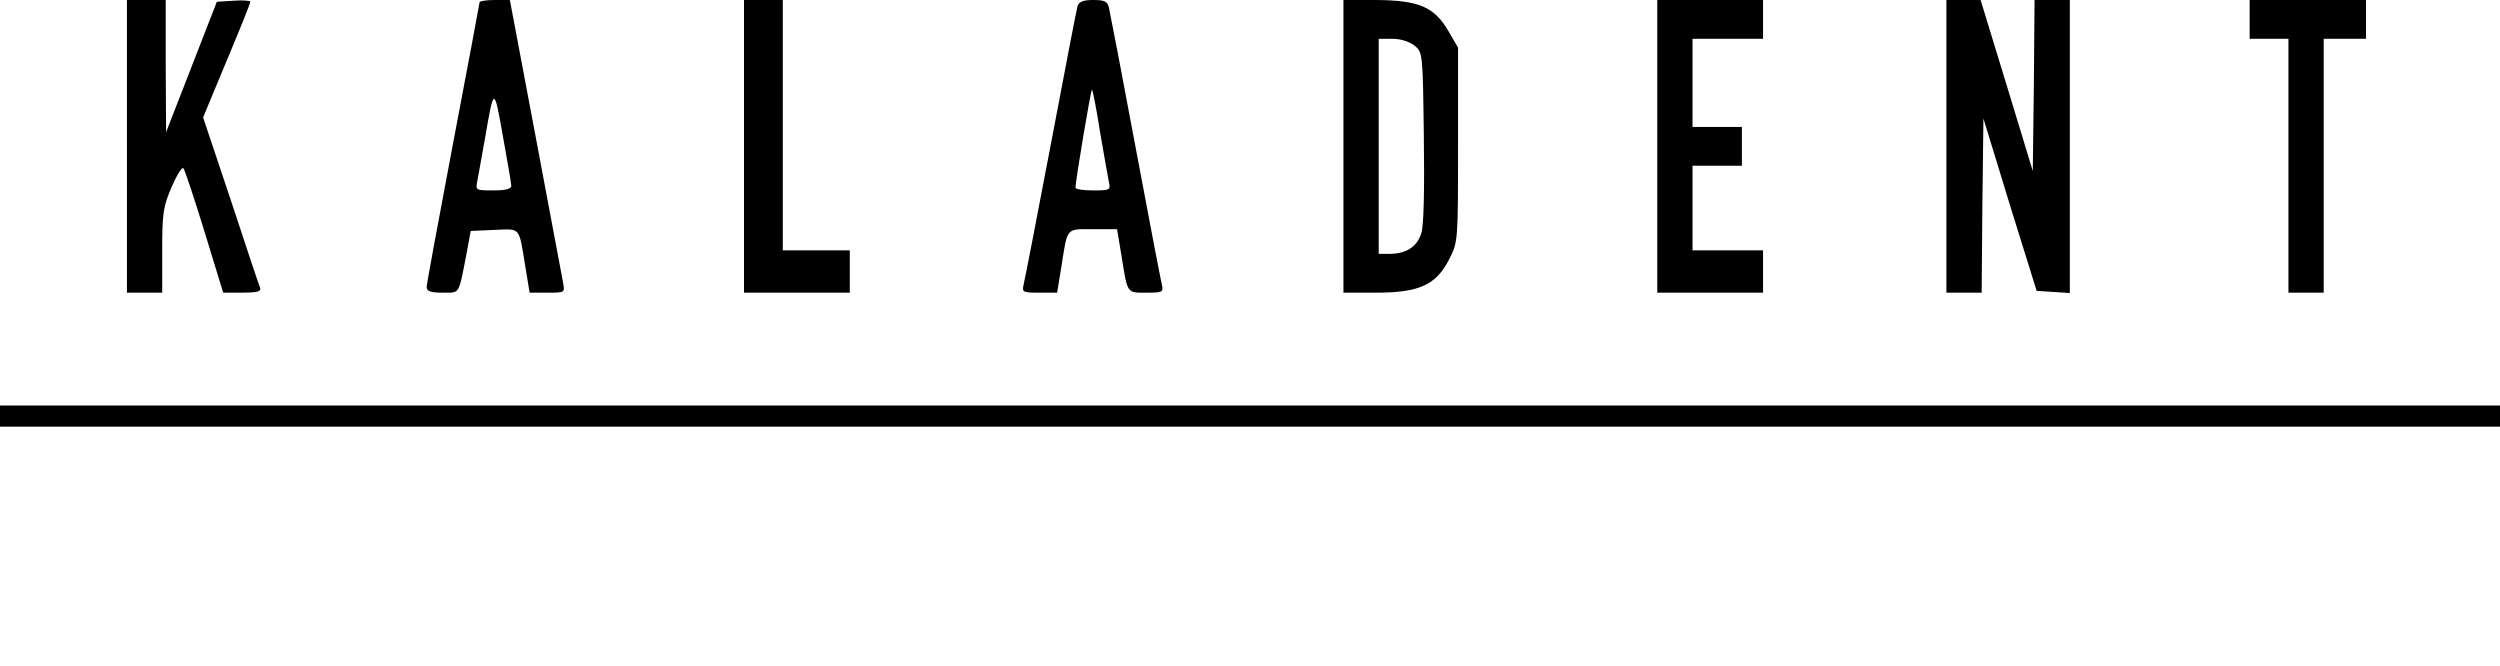 <?xml version="1.0" standalone="no"?>
<!DOCTYPE svg PUBLIC "-//W3C//DTD SVG 20010904//EN"
 "http://www.w3.org/TR/2001/REC-SVG-20010904/DTD/svg10.dtd">
<svg version="1.0" xmlns="http://www.w3.org/2000/svg"
 width="709pt" height="189pt" viewBox="0 0 709 189"
 preserveAspectRatio="xMidYMid meet">

<g transform="translate(0,189) scale(0.1,-0.1)"
fill="#000000" stroke="none">
<path d="M360 1475 l0 -415 50 0 50 0 0 119 c0 107 3 126 27 181 14 33 29 57
33 53 4 -4 31 -86 60 -180 l53 -173 55 0 c39 0 53 3 50 13 -3 6 -40 118 -83
248 l-79 236 67 161 c37 88 67 163 67 167 0 3 -21 5 -47 3 l-48 -3 -72 -185
-72 -185 -1 188 0 187 -55 0 -55 0 0 -415z"/>
<path d="M1360 1883 c0 -3 -34 -183 -75 -399 -41 -216 -75 -400 -75 -408 0
-12 11 -16 45 -16 50 0 45 -8 68 110 l12 65 67 3 c76 3 69 11 88 -105 l12 -73
50 0 c50 0 50 0 45 28 -3 15 -38 201 -78 415 l-73 387 -43 0 c-24 0 -43 -3
-43 -7z m90 -520 c0 -9 -17 -13 -51 -13 -50 0 -51 0 -45 28 3 15 12 68 21 117
26 151 26 151 51 10 13 -71 24 -136 24 -142z"/>
<path d="M2110 1475 l0 -415 150 0 150 0 0 60 0 60 -95 0 -95 0 0 355 0 355
-55 0 -55 0 0 -415z"/>
<path d="M3056 1873 c-3 -10 -37 -187 -76 -393 -39 -206 -74 -385 -77 -397 -5
-22 -2 -23 45 -23 l50 0 12 73 c18 114 12 107 90 107 l68 0 12 -72 c18 -113
15 -108 71 -108 46 0 49 1 44 23 -3 12 -37 189 -75 392 -38 204 -72 380 -75
393 -4 18 -12 22 -45 22 -28 0 -40 -5 -44 -17z m64 -359 c11 -66 23 -129 25
-141 5 -22 2 -23 -45 -23 -27 0 -50 3 -50 8 0 18 44 281 47 278 2 -2 13 -57
23 -122z"/>
<path d="M3810 1475 l0 -415 93 0 c122 0 170 22 207 95 25 49 25 50 25 325 l0
275 -28 48 c-40 68 -84 86 -204 87 l-93 0 0 -415z m201 286 c24 -19 24 -21 27
-258 2 -149 0 -251 -7 -274 -12 -39 -43 -59 -91 -59 l-30 0 0 305 0 305 39 0
c23 0 48 -8 62 -19z"/>
<path d="M4700 1475 l0 -415 150 0 150 0 0 60 0 60 -100 0 -100 0 0 120 0 120
70 0 70 0 0 55 0 55 -70 0 -70 0 0 125 0 125 100 0 100 0 0 55 0 55 -150 0
-150 0 0 -415z"/>
<path d="M5520 1475 l0 -415 50 0 50 0 2 247 3 247 75 -245 76 -244 47 -3 47
-3 0 415 0 416 -50 0 -50 0 -2 -242 -3 -243 -74 243 -74 242 -48 0 -49 0 0
-415z"/>
<path d="M6380 1835 l0 -55 55 0 55 0 0 -360 0 -360 50 0 50 0 0 360 0 360 60
0 60 0 0 55 0 55 -165 0 -165 0 0 -55z"/>
<path d="M0 710 l0 -30 3545 0 3545 0 0 30 0 30 -3545 0 -3545 0 0 -30z"/>
</g>
</svg>
